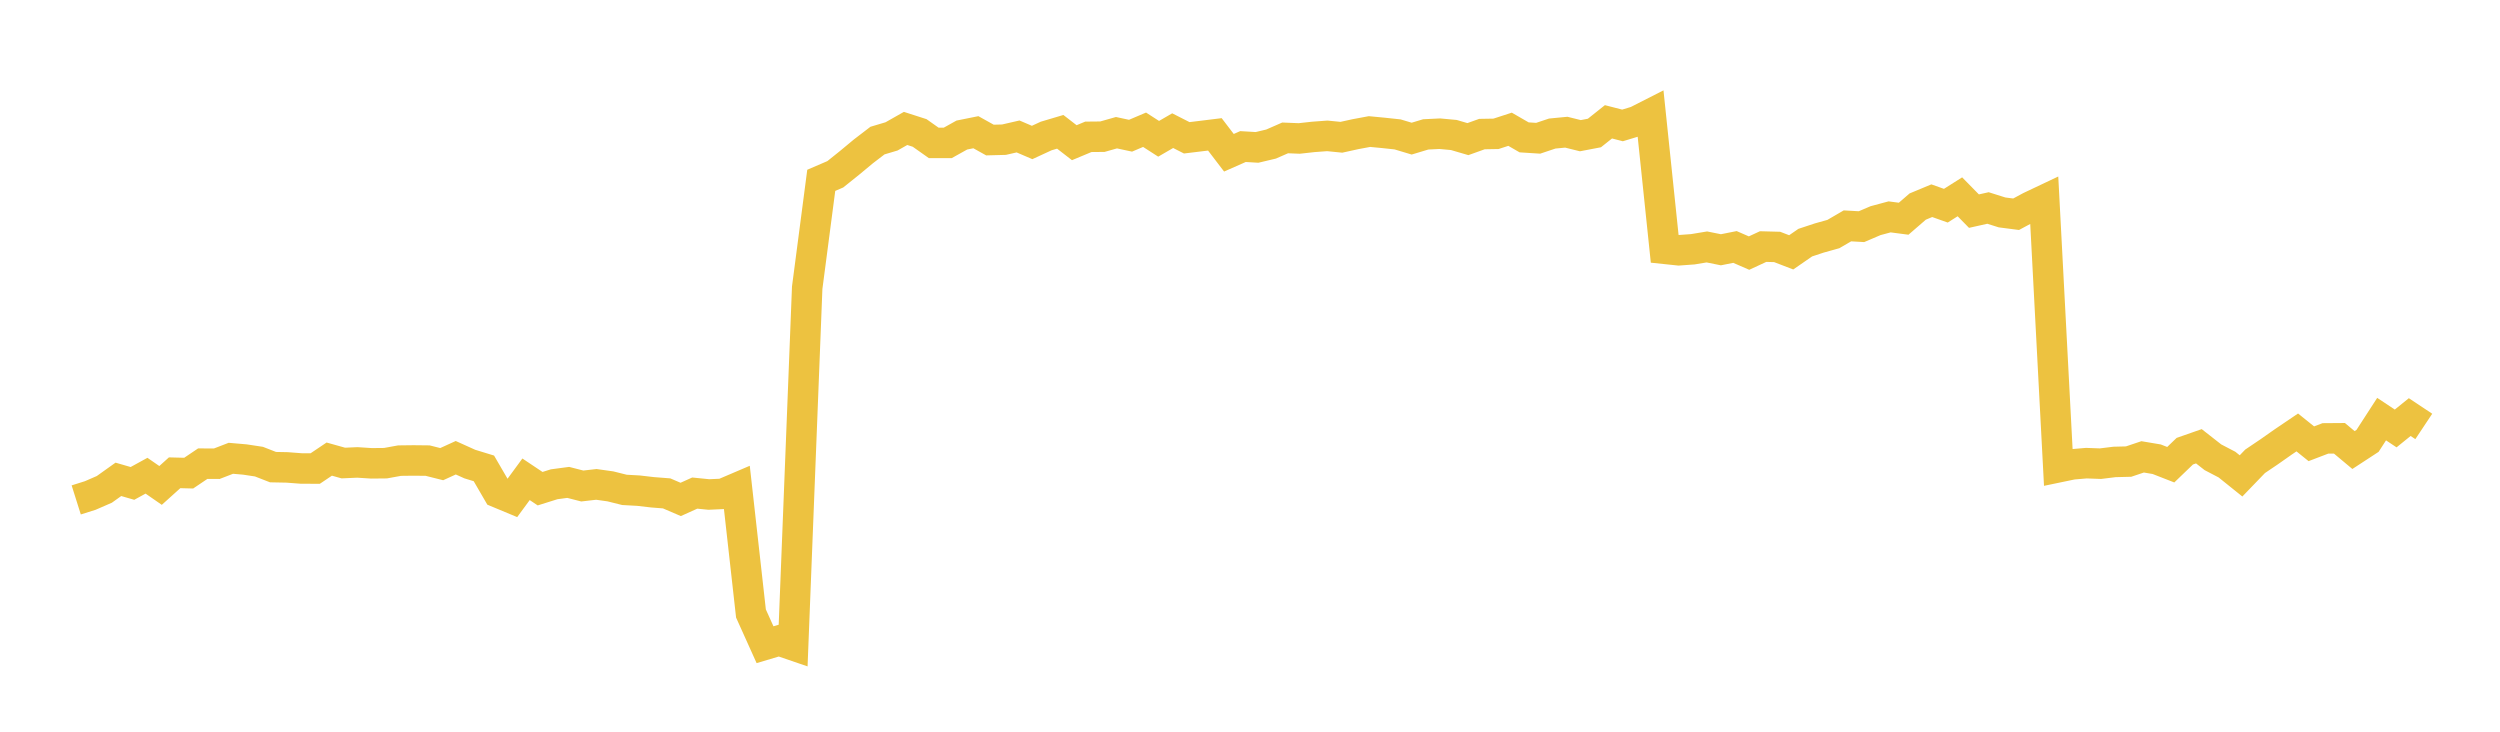 <svg width="164" height="48" xmlns="http://www.w3.org/2000/svg" xmlns:xlink="http://www.w3.org/1999/xlink"><path fill="none" stroke="rgb(237,194,64)" stroke-width="2" d="M5,32.795L5.922,32.504L6.844,32.103L7.766,31.445L8.689,31.712L9.611,31.206L10.533,31.845L11.455,31.014L12.377,31.038L13.299,30.417L14.222,30.42L15.144,30.064L16.066,30.144L16.988,30.284L17.91,30.644L18.832,30.662L19.754,30.732L20.677,30.737L21.599,30.117L22.521,30.375L23.443,30.335L24.365,30.394L25.287,30.385L26.21,30.217L27.132,30.206L28.054,30.216L28.976,30.448L29.898,30.027L30.82,30.443L31.743,30.726L32.665,32.313L33.587,32.697L34.509,31.441L35.431,32.058L36.353,31.768L37.275,31.645L38.198,31.882L39.12,31.776L40.042,31.906L40.964,32.136L41.886,32.187L42.808,32.294L43.731,32.366L44.653,32.762L45.575,32.346L46.497,32.439L47.419,32.397L48.341,32.003L49.263,40.245L50.186,42.293L51.108,42.018L52.03,42.334L52.952,18.875L53.874,11.83L54.796,11.433L55.719,10.693L56.641,9.928L57.563,9.222L58.485,8.947L59.407,8.425L60.329,8.722L61.251,9.373L62.174,9.373L63.096,8.859L64.018,8.673L64.94,9.187L65.862,9.163L66.784,8.951L67.707,9.347L68.629,8.921L69.551,8.647L70.473,9.361L71.395,8.976L72.317,8.967L73.24,8.705L74.162,8.903L75.084,8.511L76.006,9.105L76.928,8.571L77.85,9.04L78.772,8.928L79.695,8.814L80.617,10.021L81.539,9.614L82.461,9.669L83.383,9.45L84.305,9.046L85.228,9.083L86.15,8.981L87.072,8.913L87.994,9.005L88.916,8.802L89.838,8.63L90.76,8.718L91.683,8.817L92.605,9.094L93.527,8.816L94.449,8.771L95.371,8.856L96.293,9.126L97.216,8.795L98.138,8.779L99.06,8.479L99.982,9.011L100.904,9.07L101.826,8.761L102.749,8.672L103.671,8.901L104.593,8.725L105.515,7.991L106.437,8.228L107.359,7.948L108.281,7.479L109.204,16.322L110.126,16.419L111.048,16.352L111.97,16.199L112.892,16.385L113.814,16.201L114.737,16.603L115.659,16.175L116.581,16.199L117.503,16.554L118.425,15.917L119.347,15.612L120.269,15.354L121.192,14.817L122.114,14.869L123.036,14.475L123.958,14.227L124.88,14.348L125.802,13.55L126.725,13.166L127.647,13.494L128.569,12.911L129.491,13.85L130.413,13.644L131.335,13.935L132.257,14.054L133.18,13.558L134.102,13.121L135.024,30.654L135.946,30.462L136.868,30.383L137.79,30.417L138.713,30.303L139.635,30.28L140.557,29.97L141.479,30.125L142.401,30.485L143.323,29.598L144.246,29.275L145.168,29.997L146.09,30.478L147.012,31.219L147.934,30.262L148.856,29.64L149.778,28.992L150.701,28.368L151.623,29.111L152.545,28.759L153.467,28.752L154.389,29.523L155.311,28.921L156.234,27.494L157.156,28.107L158.078,27.361L159,27.974"></path></svg>